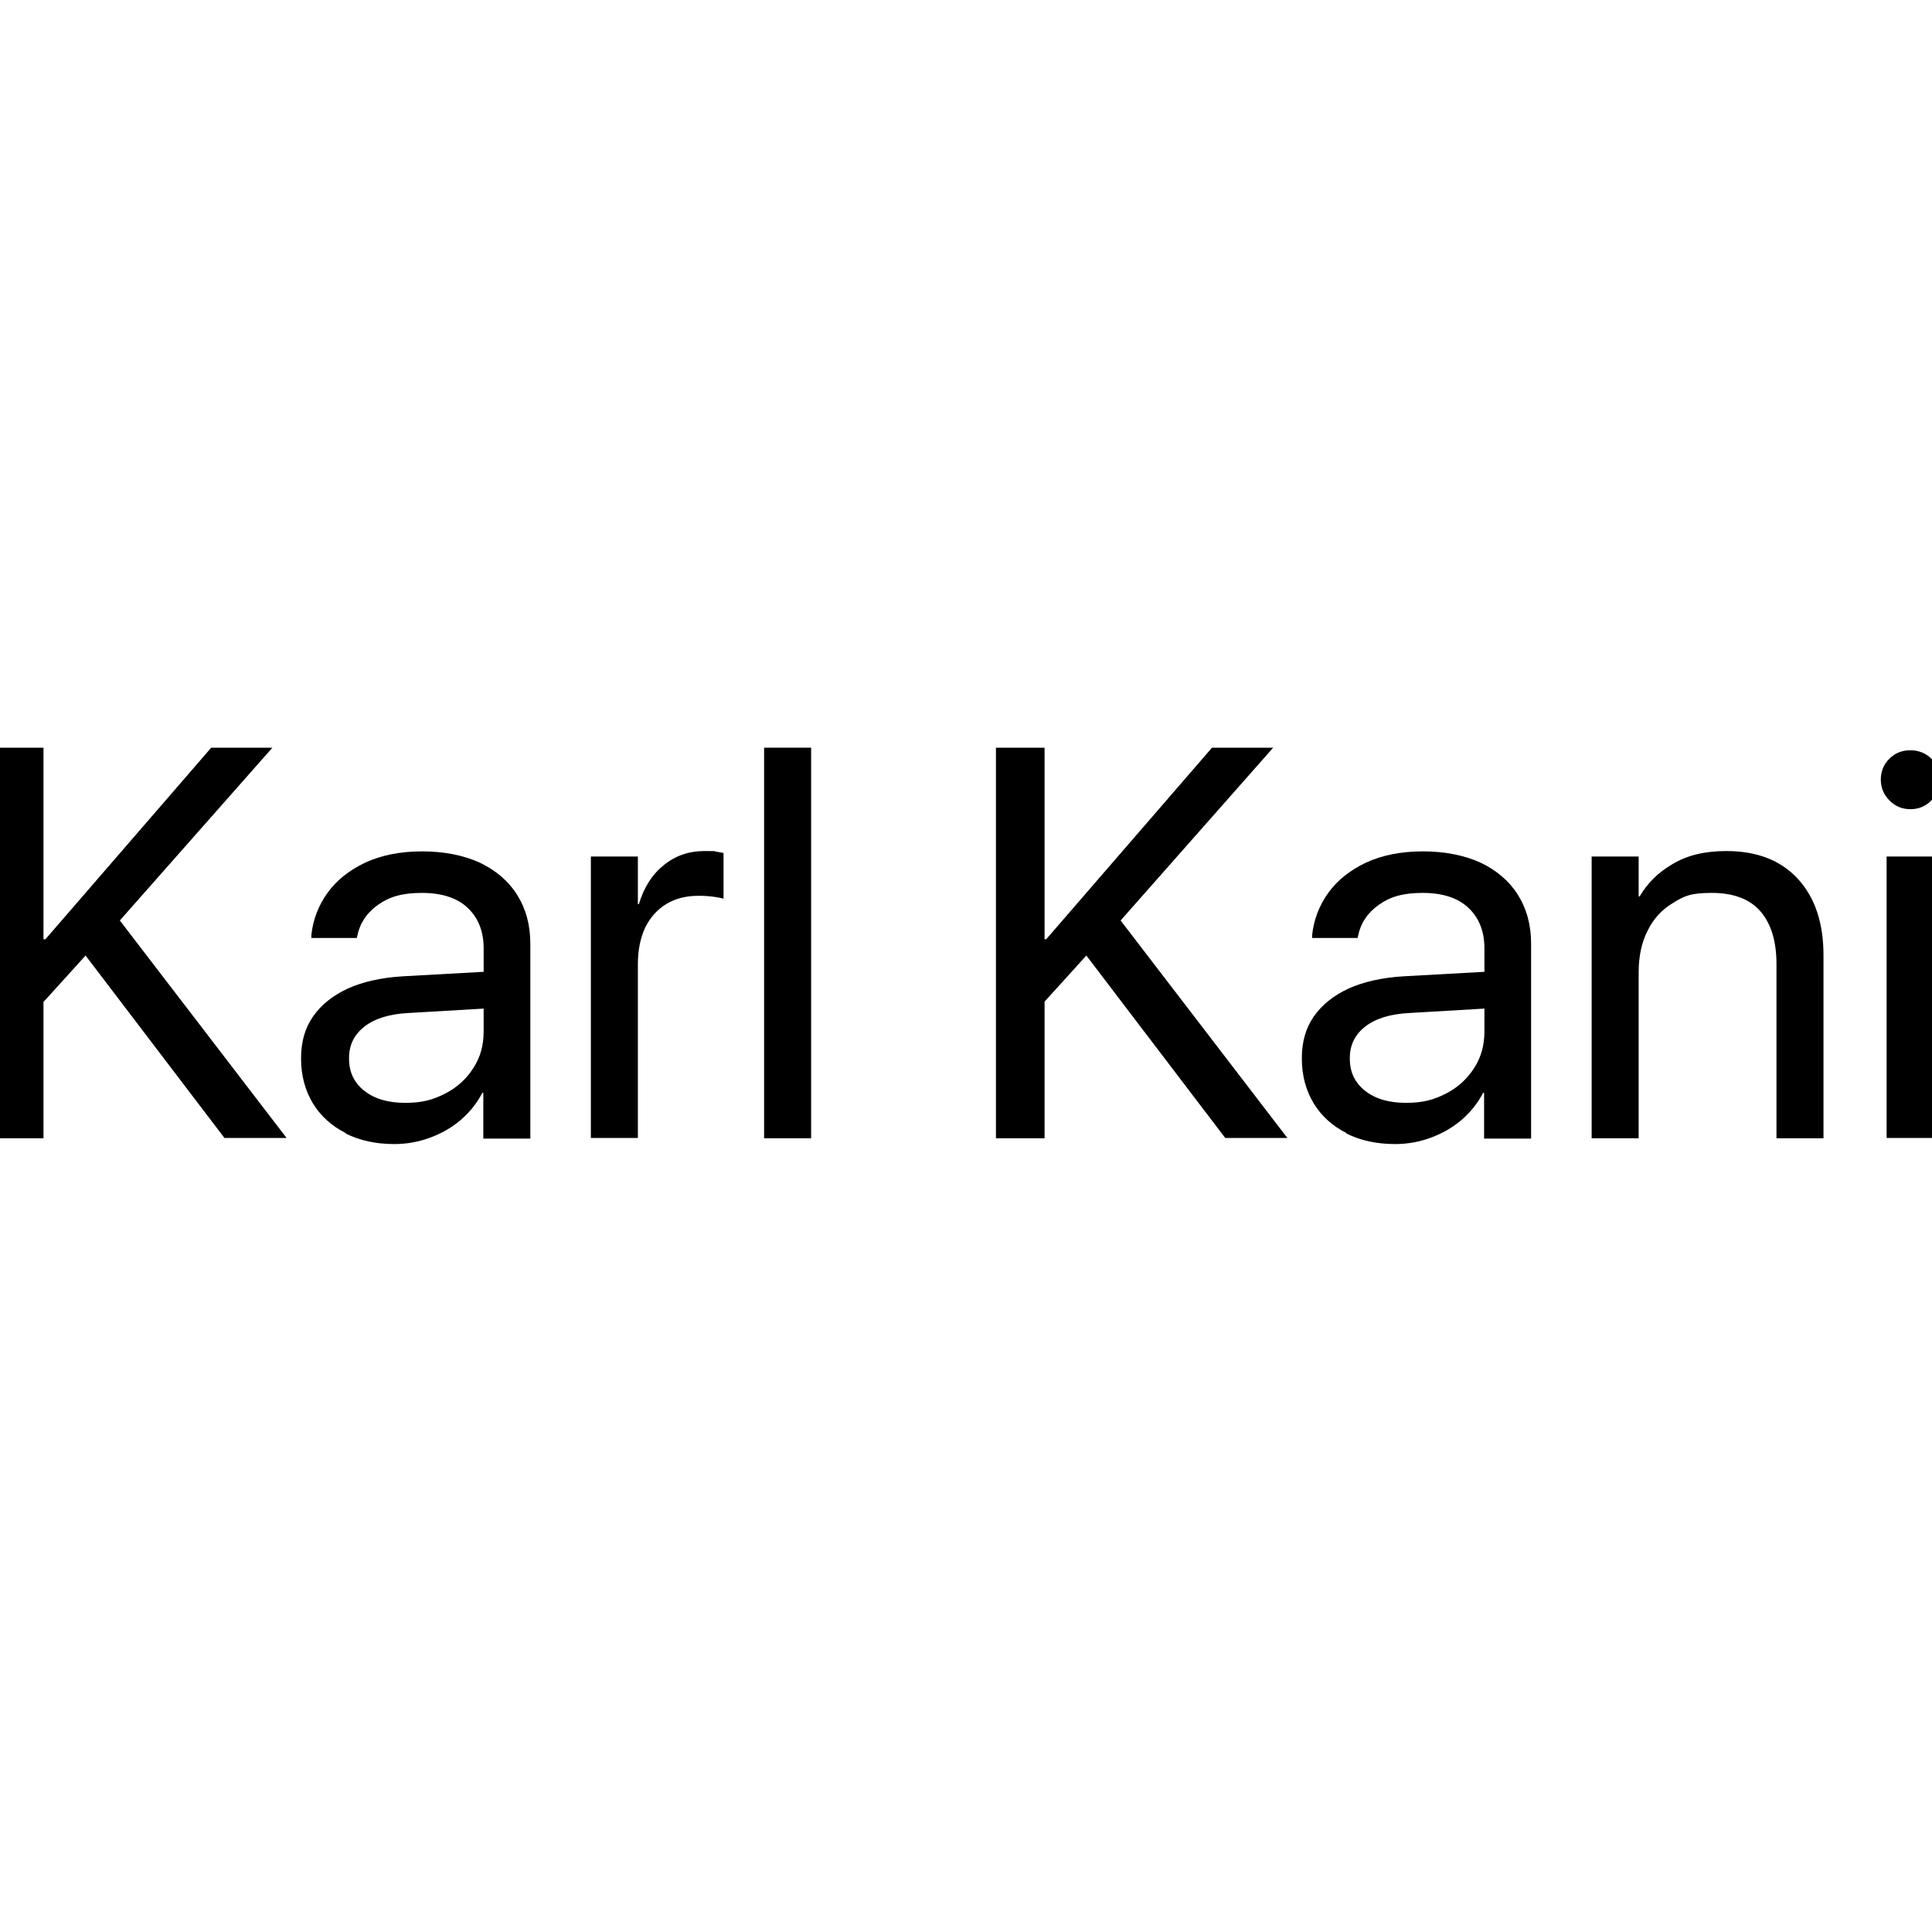 <?xml version="1.0" encoding="UTF-8"?>
<svg id="_Слой_1" xmlns="http://www.w3.org/2000/svg" version="1.1" viewBox="0 0 600 600">
  <!-- Generator: Adobe Illustrator 29.1.0, SVG Export Plug-In . SVG Version: 2.1.0 Build 142)  -->
  <path d="M-1.6,232.2h15.1v121.3H-1.6v-121.3ZM12.3,291.7h1.8l51.5-59.5h19l-48.3,54.7h-.8l-23.2,25.6v-20.8ZM25.7,295.6l10.7-10.8,52.6,68.6h-19.3l-44-57.8Z"/>
  <path d="M107.4,351.9c-4.4-2.2-7.8-5.3-10.2-9.2-2.4-4-3.7-8.6-3.7-13.9v-.2c0-5,1.2-9.3,3.7-12.9,2.5-3.6,6.1-6.5,10.8-8.7,4.7-2.1,10.4-3.4,17.1-3.8l32.4-1.8v11.4l-30.7,1.8c-5.8.3-10.4,1.7-13.6,4.2-3.2,2.5-4.8,5.7-4.8,9.8v.2c0,4.2,1.6,7.5,4.8,10,3.2,2.5,7.4,3.7,12.7,3.7s8.7-1,12.4-2.9c3.7-1.9,6.6-4.6,8.7-7.9,2.2-3.4,3.2-7.1,3.2-11.4v-25.8c0-5.3-1.7-9.5-5-12.6-3.3-3.1-8.1-4.6-14.2-4.6s-10.1,1.2-13.6,3.7c-3.4,2.4-5.6,5.6-6.4,9.5l-.2.8h-14.1v-.9c.5-4.8,2.2-9.2,5-13.1,2.8-3.9,6.7-7,11.7-9.4,5-2.3,10.9-3.5,17.7-3.5s12.8,1.2,17.9,3.5c5,2.4,8.9,5.7,11.6,10,2.7,4.3,4.1,9.3,4.1,15.2v60.5h-14.6v-14.2h-.3c-1.7,3.2-3.9,6-6.7,8.4-2.8,2.4-6,4.2-9.5,5.5-3.5,1.3-7.2,2-11.1,2-5.8,0-10.8-1.1-15.2-3.3Z"/>
  <path d="M183.5,266h14.6v14.8h.3c1.5-5,4-9.1,7.6-12,3.6-3,7.8-4.5,12.8-4.5s2.5,0,3.5.2c1,.1,1.8.3,2.4.4v14.2c-.6-.2-1.6-.4-3-.6-1.4-.2-3-.3-4.8-.3-3.8,0-7,.8-9.9,2.5-2.8,1.7-5,4.1-6.6,7.3-1.5,3.2-2.3,7-2.3,11.4v54h-14.6v-87.4Z"/>
  <path d="M237.3,232.2h14.6v121.3h-14.6v-121.3Z"/>
  <path d="M309.3,232.2h15.1v121.3h-15.1v-121.3ZM323.1,291.7h1.8l51.5-59.5h19l-48.3,54.7h-.8l-23.2,25.6v-20.8ZM336.5,295.6l10.7-10.8,52.6,68.6h-19.3l-44-57.8Z"/>
  <path d="M418.2,351.9c-4.4-2.2-7.8-5.3-10.2-9.2-2.4-4-3.7-8.6-3.7-13.9v-.2c0-5,1.2-9.3,3.7-12.9,2.5-3.6,6.1-6.5,10.8-8.7,4.7-2.1,10.4-3.4,17.1-3.8l32.4-1.8v11.4l-30.7,1.8c-5.8.3-10.4,1.7-13.6,4.2-3.2,2.5-4.8,5.7-4.8,9.8v.2c0,4.2,1.6,7.5,4.8,10,3.2,2.5,7.4,3.7,12.7,3.7s8.7-1,12.4-2.9c3.7-1.9,6.6-4.6,8.7-7.9,2.2-3.4,3.2-7.1,3.2-11.4v-25.8c0-5.3-1.7-9.5-5-12.6-3.3-3.1-8.1-4.6-14.2-4.6s-10.1,1.2-13.6,3.7-5.6,5.6-6.4,9.5l-.2.8h-14.1v-.9c.5-4.8,2.2-9.2,5-13.1,2.8-3.9,6.7-7,11.7-9.4,5-2.3,10.9-3.5,17.7-3.5s12.8,1.2,17.9,3.5c5,2.4,8.9,5.7,11.6,10,2.7,4.3,4.1,9.3,4.1,15.2v60.5h-14.6v-14.2h-.3c-1.7,3.2-3.9,6-6.7,8.4-2.8,2.4-6,4.2-9.5,5.5s-7.2,2-11.1,2c-5.8,0-10.8-1.1-15.2-3.3Z"/>
  <path d="M494.3,266h14.6v12.4h.3c2.4-4.1,5.8-7.5,10.3-10.1,4.5-2.7,10-4,16.6-4,9.6,0,17,2.9,22.3,8.7,5.3,5.8,7.9,13.7,7.9,23.7v56.8h-14.6v-54.1c0-7.1-1.7-12.6-5-16.4-3.3-3.8-8.4-5.7-15.1-5.7s-8.6,1-12,3.1c-3.4,2-6.1,4.9-7.9,8.6-1.9,3.7-2.8,8-2.8,13v51.5h-14.6v-87.4Z"/>
  <path d="M586.8,248.6c-1.8-1.8-2.7-4-2.7-6.5s.9-4.8,2.7-6.5c1.8-1.8,4-2.6,6.5-2.6s4.8.9,6.5,2.6,2.6,3.9,2.6,6.5-.9,4.7-2.6,6.5c-1.8,1.8-3.9,2.7-6.5,2.7s-4.7-.9-6.5-2.7ZM585.9,266h14.6v87.4h-14.6v-87.4Z"/>
</svg>